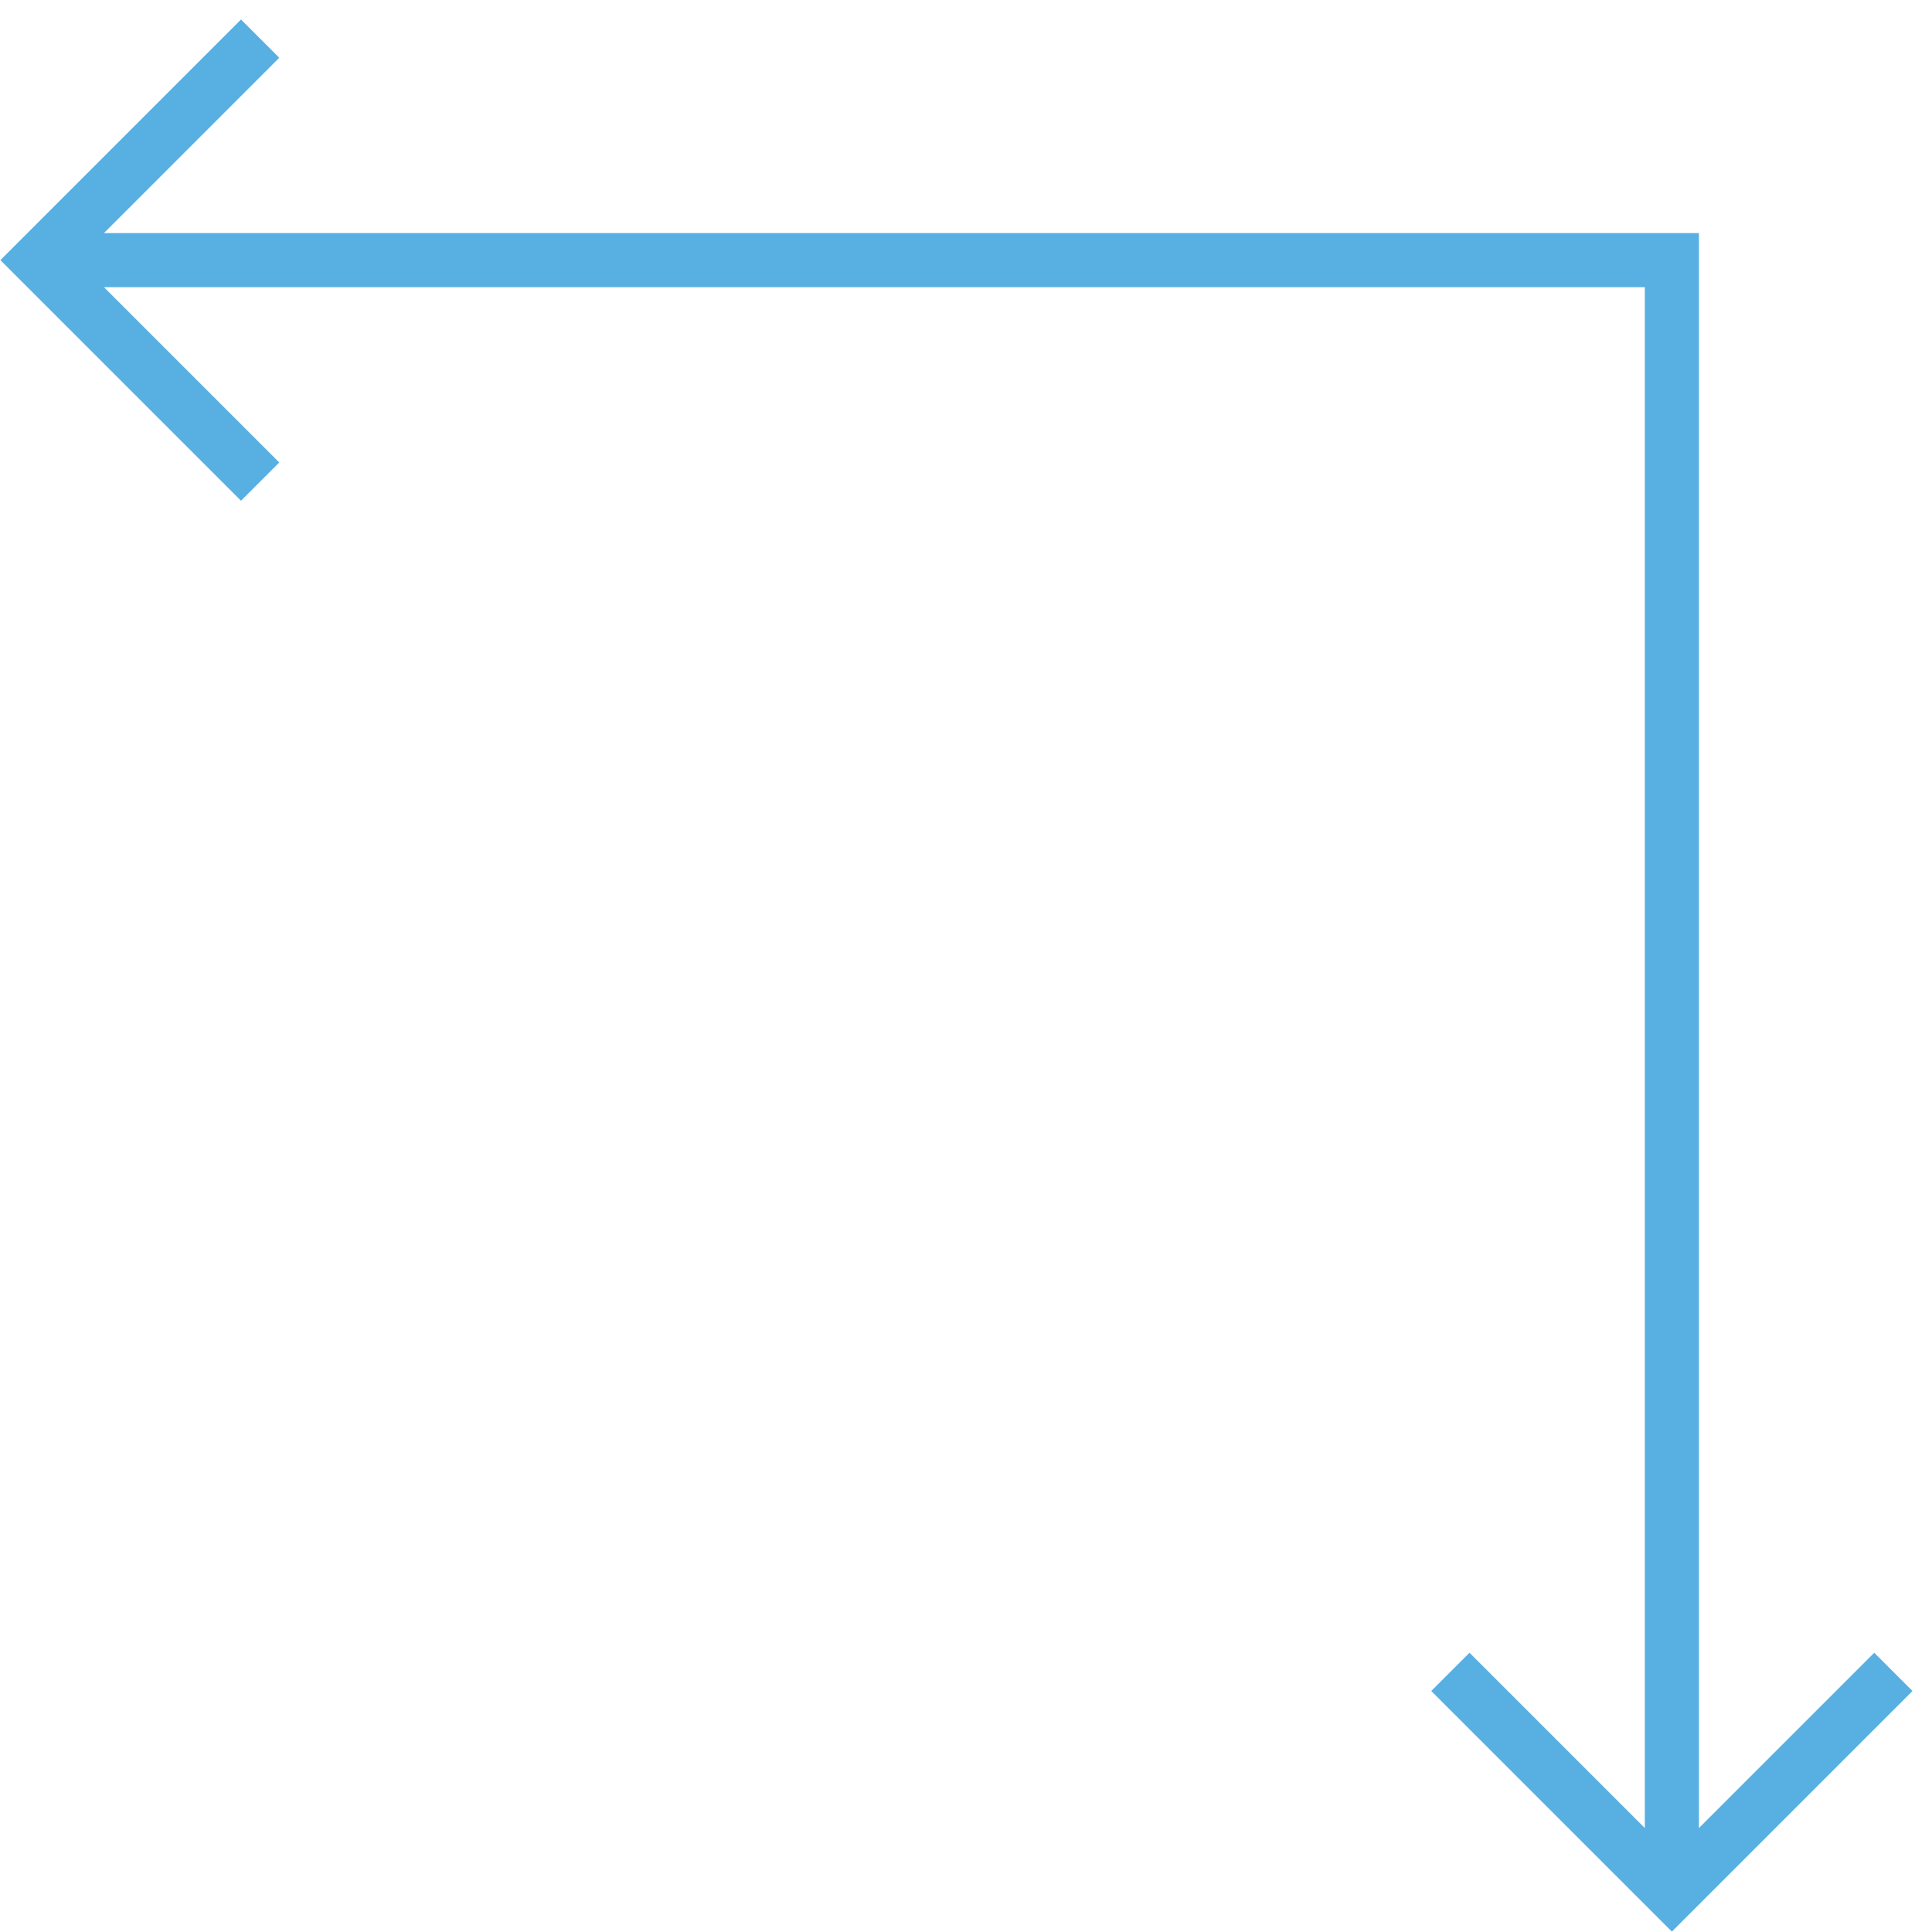 <?xml version="1.0" encoding="UTF-8"?>
<svg id="Layer_1" data-name="Layer 1" xmlns="http://www.w3.org/2000/svg" viewBox="0 0 250 250">
  <defs>
    <style>
      .cls-1 {
        fill: none;
        stroke: #58afe1;
        stroke-miterlimit: 10;
        stroke-width: 7px;
      }
    </style>
  </defs>
  <polyline class="cls-1" points="245 216.34 216.34 245 187.68 216.34"/>
  <polyline class="cls-1" points="33.66 62.32 5 33.66 33.66 5"/>
  <polyline class="cls-1" points="216.34 245 216.34 33.66 5 33.66"/>
</svg>